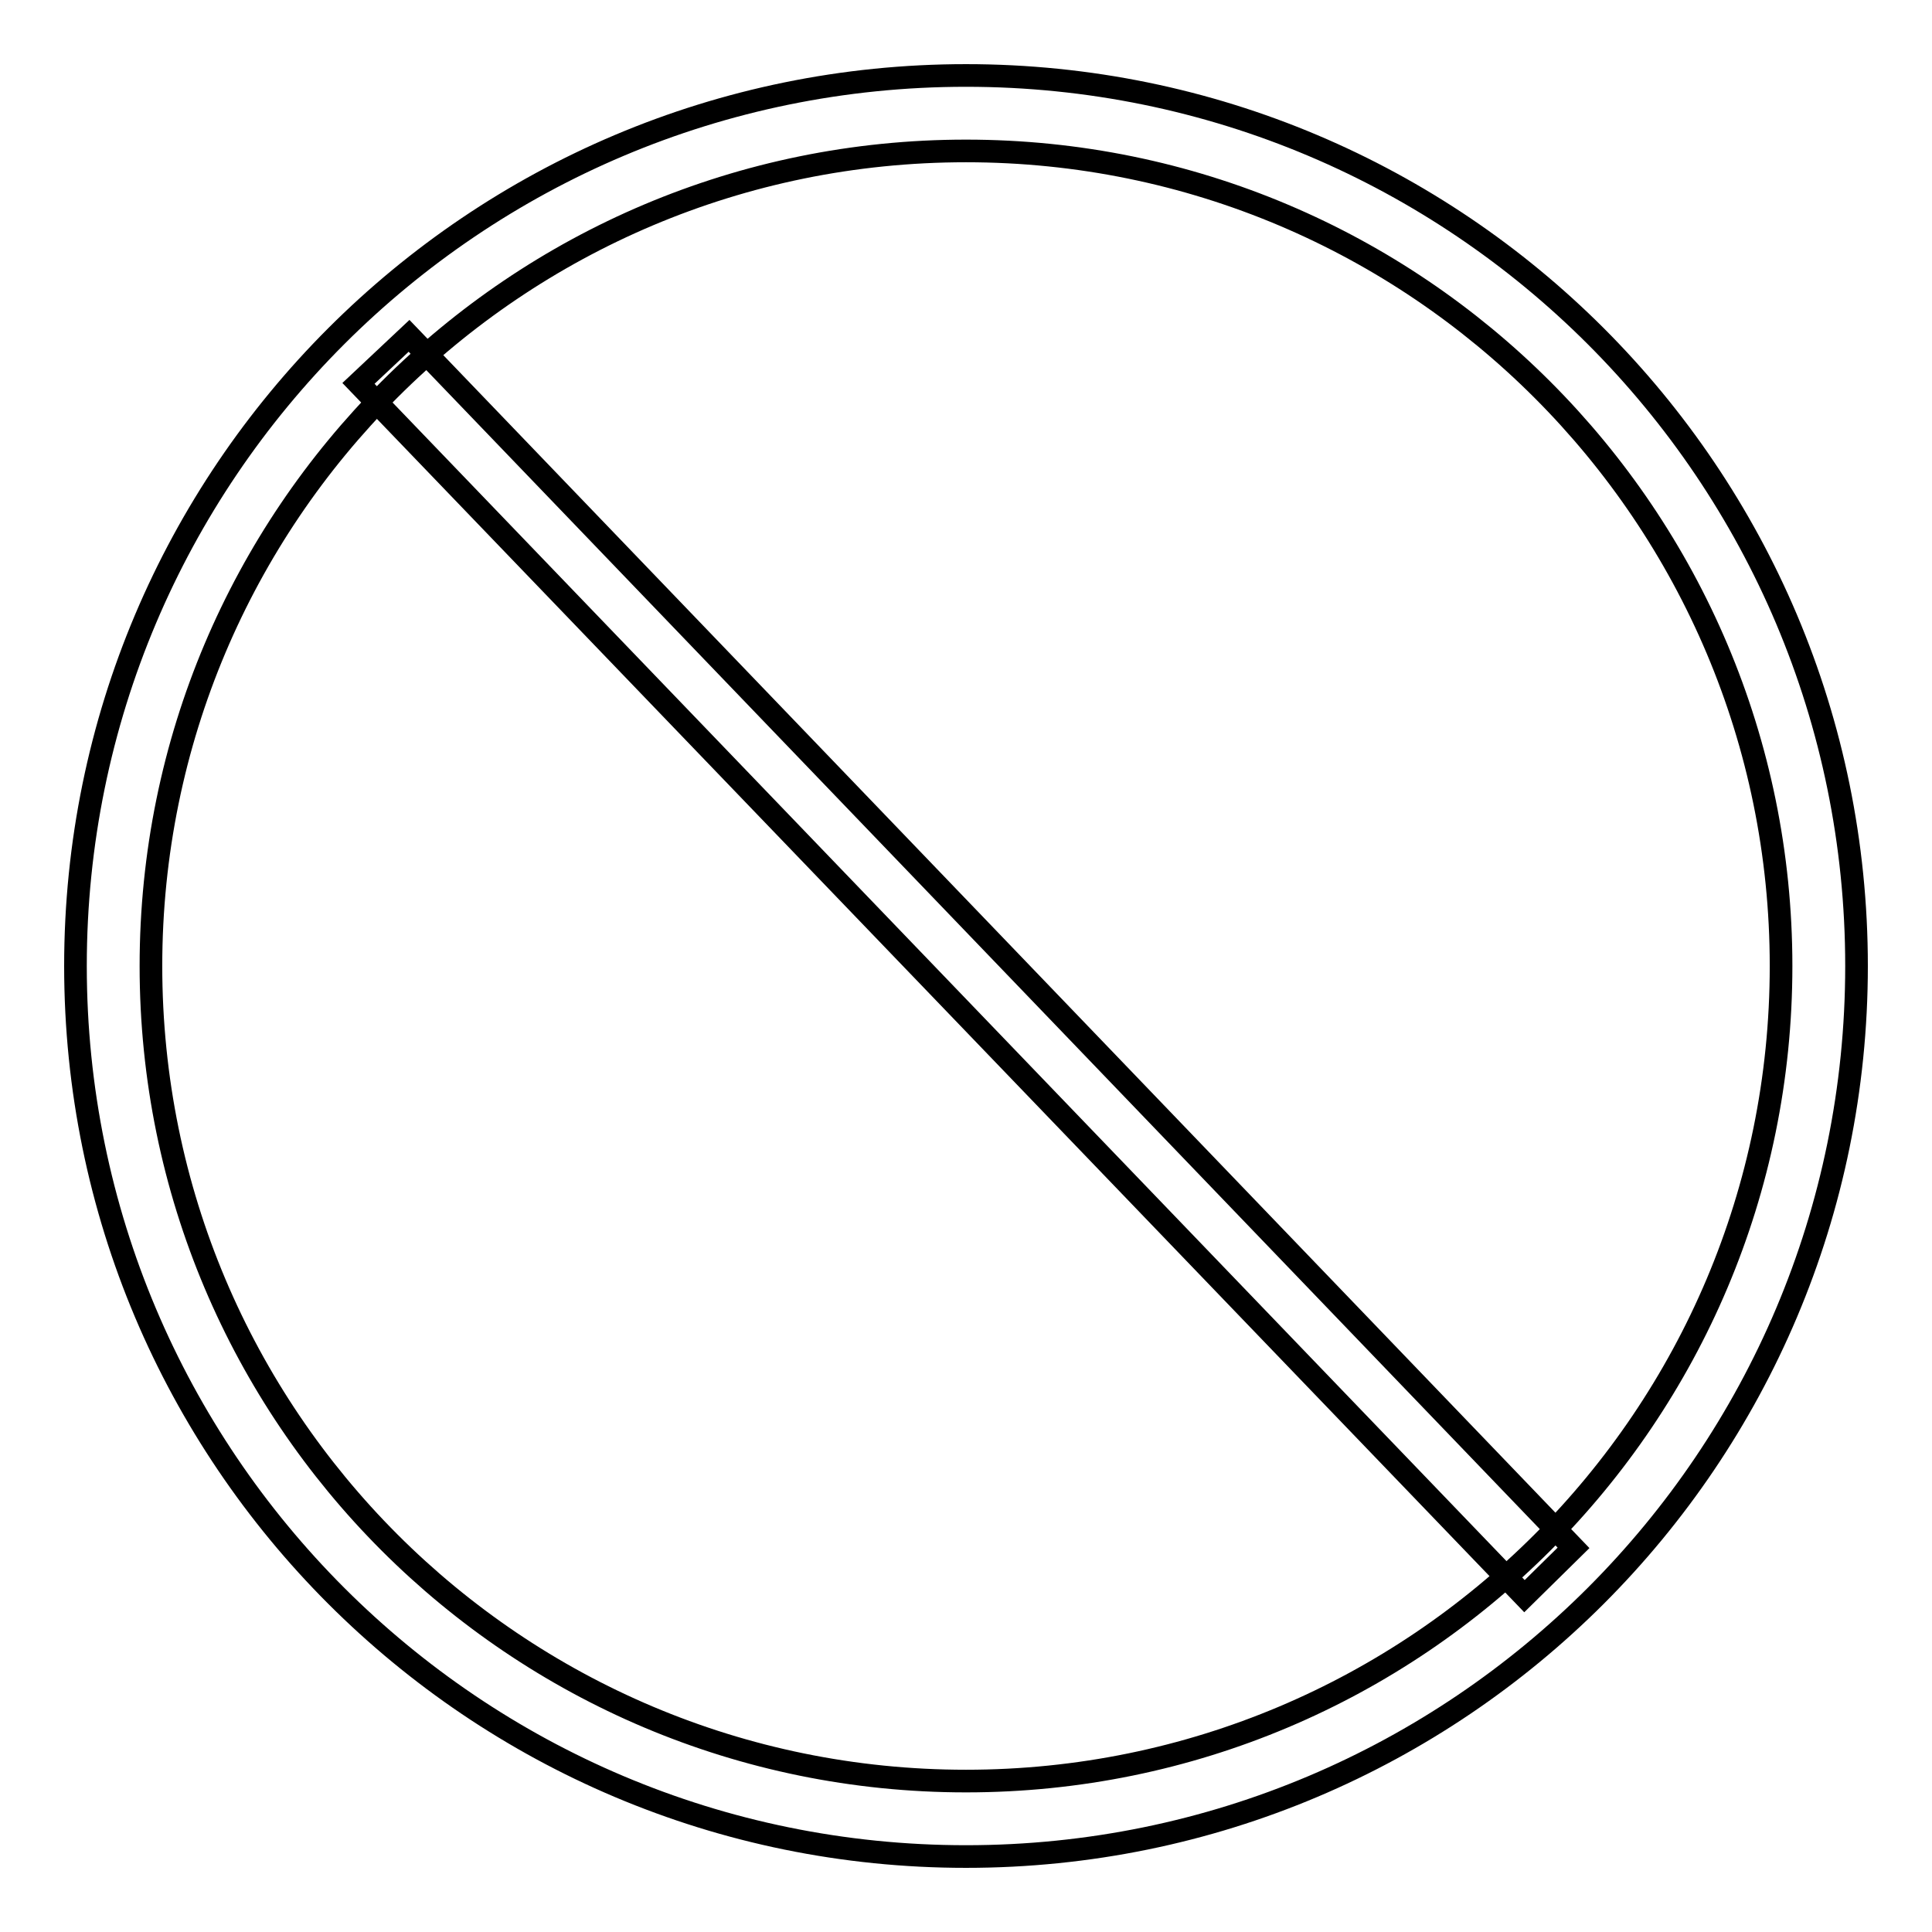 <?xml version="1.0" encoding="utf-8"?>
<!-- Svg Vector Icons : http://www.onlinewebfonts.com/icon -->
<!DOCTYPE svg PUBLIC "-//W3C//DTD SVG 1.1//EN" "http://www.w3.org/Graphics/SVG/1.1/DTD/svg11.dtd">
<svg version="1.1" xmlns="http://www.w3.org/2000/svg" xmlns:xlink="http://www.w3.org/1999/xlink" x="0px" y="0px" viewBox="0 0 256 256" enable-background="new 0 0 256 256" xml:space="preserve">
<g><g><path stroke-width="3" fill-opacity="0" stroke="#000000"  d="M128,10C62.8,10,10,62.8,10,128c0,65.2,52.8,118,118,118c65.2,0,118-52.8,118-118C246,62.8,193.2,10,128,10z M128,236c-59.7,0-108-48.3-108-108S68.3,20,128,20s108,48.4,108,108C236,187.7,187.7,236,128,236z"/><path stroke-width="3" fill-opacity="0" stroke="#000000"  d="M208.5,205.1L54.2,44.5l-6.7,6.3L202,211.5L208.5,205.1z"/></g></g>
</svg>